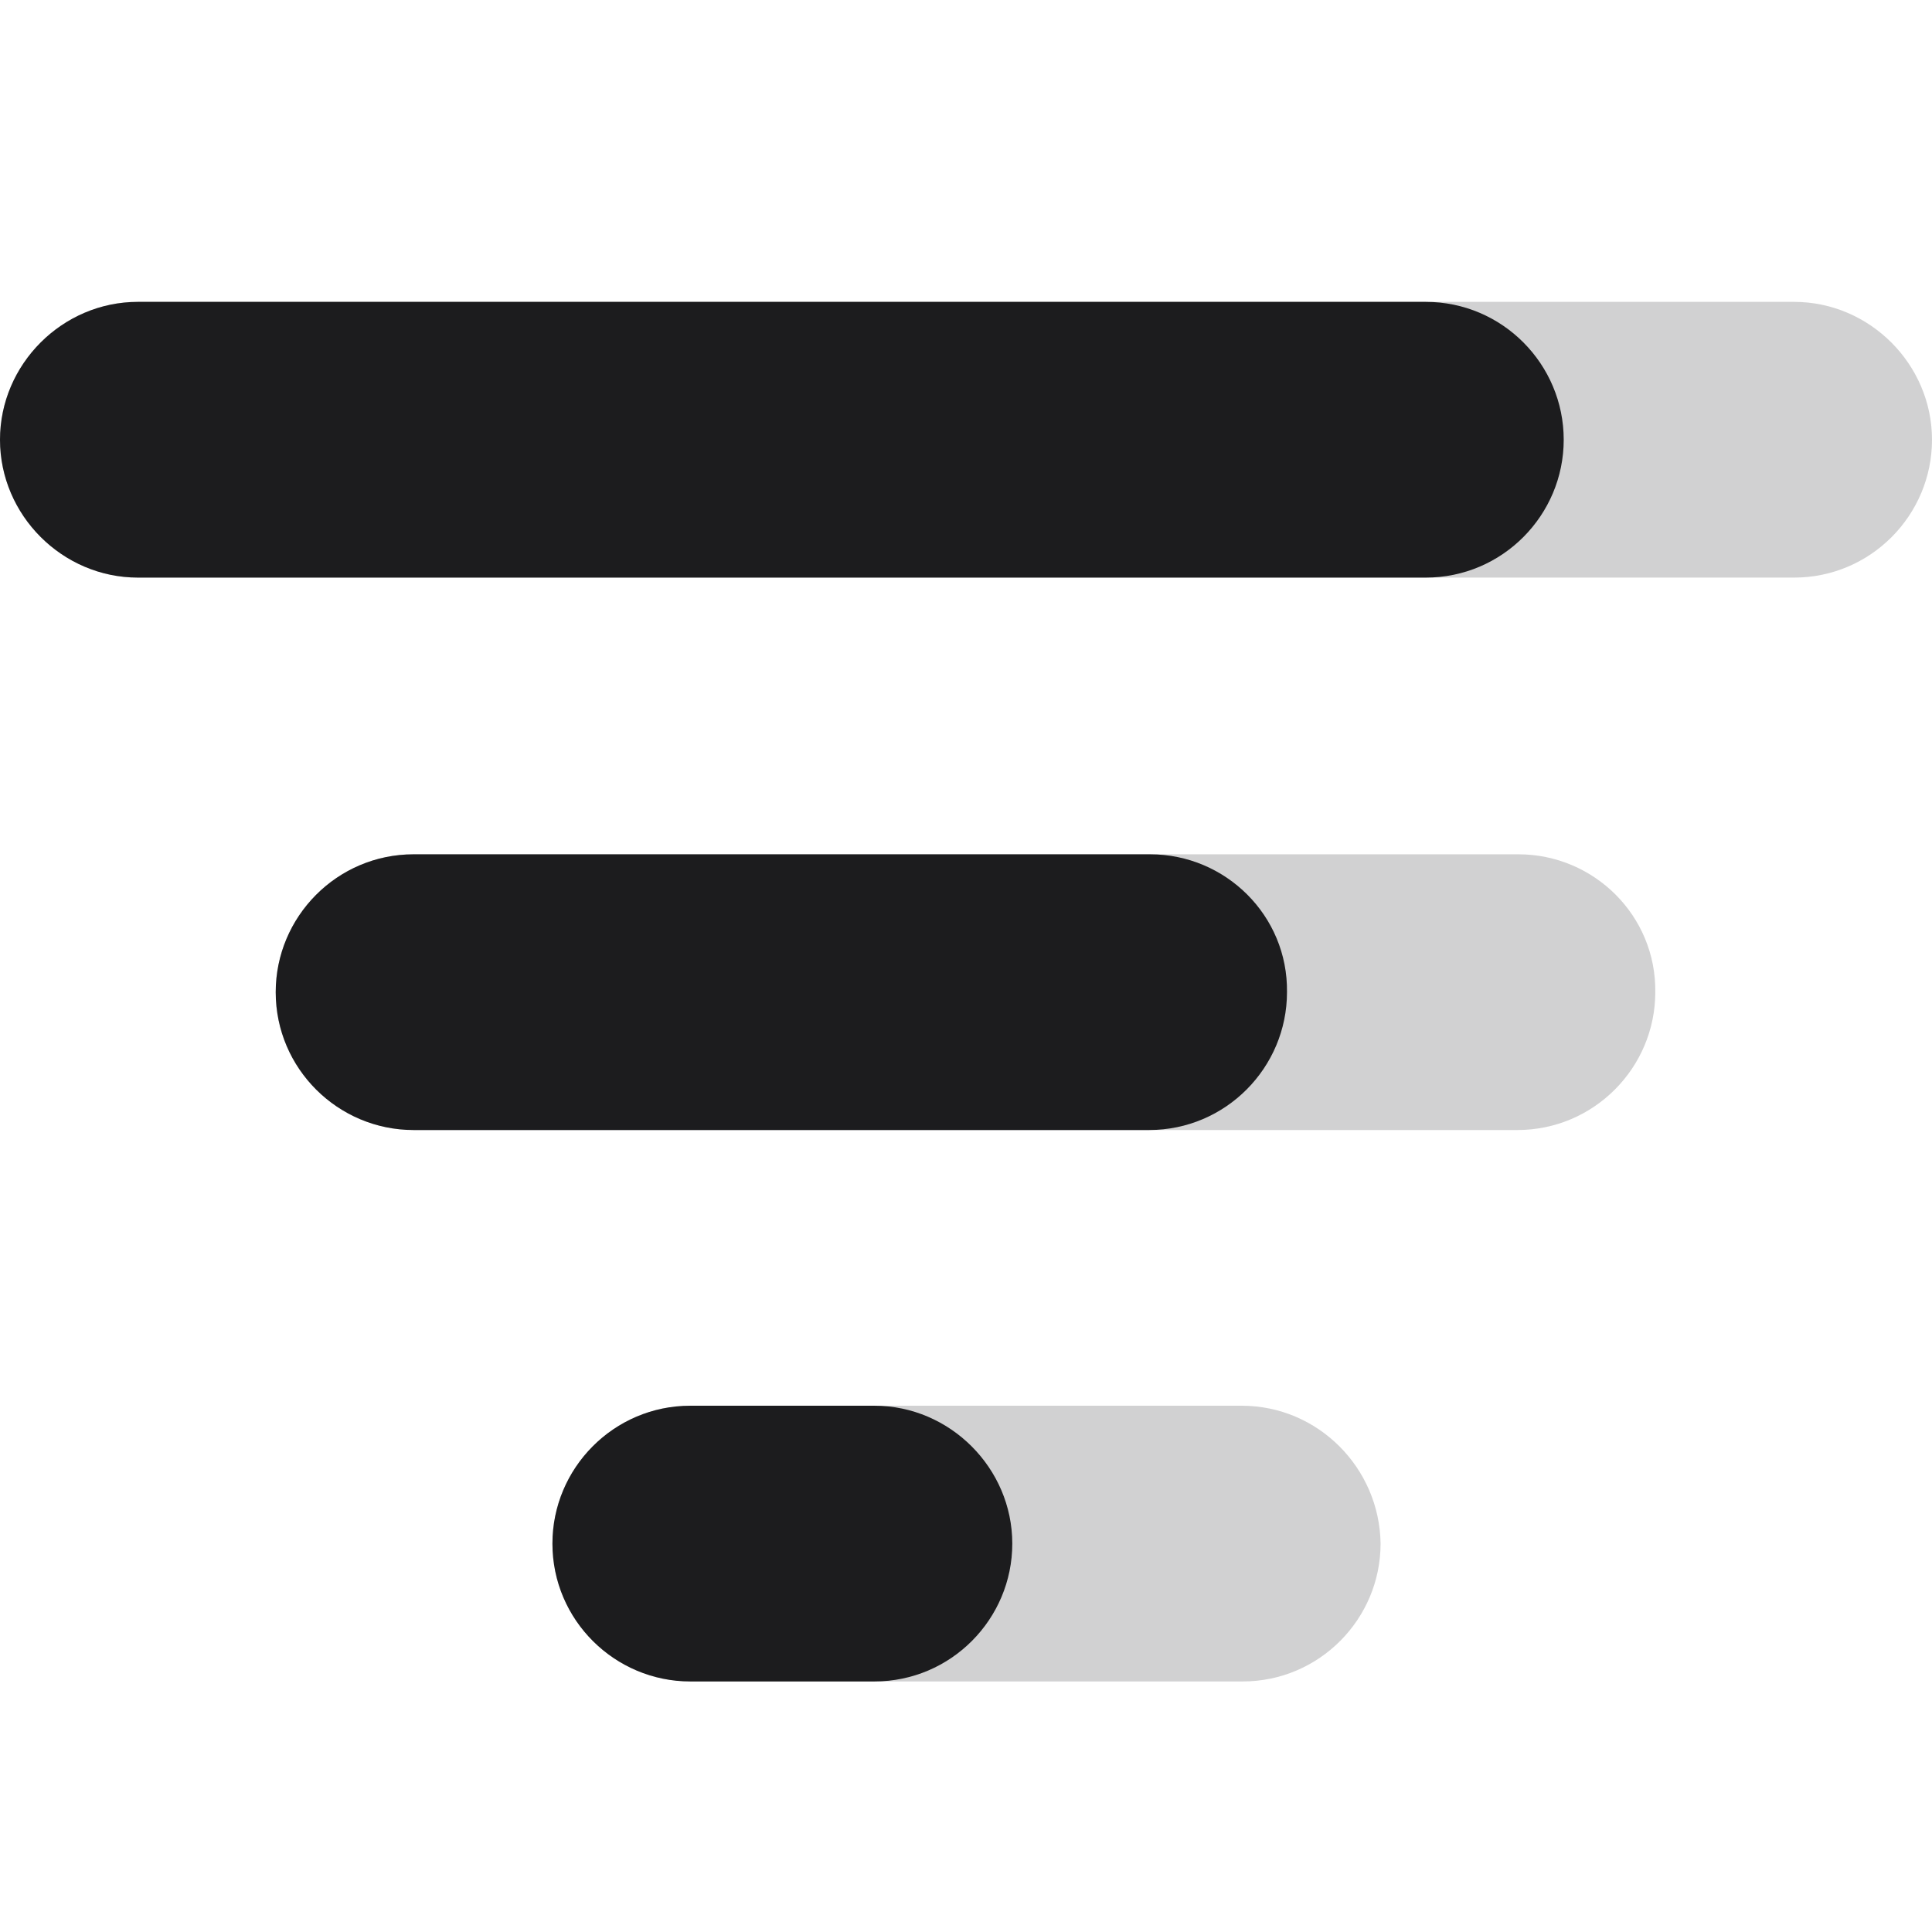<?xml version="1.0" encoding="utf-8"?>
<!-- Generator: Adobe Illustrator 24.3.0, SVG Export Plug-In . SVG Version: 6.00 Build 0)  -->
<svg version="1.1" id="Layer_1" xmlns="http://www.w3.org/2000/svg" xmlns:xlink="http://www.w3.org/1999/xlink" x="0px" y="0px"
	 viewBox="0 0 192 192" style="enable-background:new 0 0 192 192;" xml:space="preserve">
<style type="text/css">
	.st0{
    opacity:0.2;
    fill:#1C1C1E;
  }
	.st1{
    fill:#1C1C1E;
  }

  @media (prefers-color-scheme: dark) {
      .st0, .st1 {
        fill: white;
      }
    }
</style>
<path class="st0" d="M178.3,30H13.7C6.2,30,0,36.2,0,43.7s6.2,13.7,13.7,13.7h164.6c7.6,0,13.7-6.2,13.7-13.7S185.8,30,178.3,30z"/>
<path class="st1" d="M141.7,30h-128C6.2,30,0,36.2,0,43.7s6.2,13.7,13.7,13.7h128c7.6,0,13.7-6.2,13.7-13.7S149.3,30,141.7,30z"/>
<path class="st0" d="M150.9,84.9H41.1c-7.6,0-13.7,6.2-13.7,13.7c0,7.6,6.2,13.7,13.7,13.7h109.7c7.6,0,13.7-6.2,13.7-13.7
	C164.6,91,158.4,84.9,150.9,84.9z"/>
<path class="st1" d="M114.3,84.9H41.1c-7.6,0-13.7,6.2-13.7,13.7c0,7.6,6.2,13.7,13.7,13.7h73.1c7.6,0,13.7-6.2,13.7-13.7
	C128,91,121.8,84.9,114.3,84.9z"/>
<path class="st0" d="M123.4,139.7H68.6c-7.6,0-13.7,6.2-13.7,13.7c0,7.6,6.2,13.7,13.7,13.7h54.9c7.6,0,13.7-6.2,13.7-13.7
	C137.1,145.9,131,139.7,123.4,139.7z"/>
<path class="st1" d="M86.9,139.7H68.6c-7.6,0-13.7,6.2-13.7,13.7c0,7.6,6.2,13.7,13.7,13.7h18.3c7.6,0,13.7-6.2,13.7-13.7
	C100.6,145.9,94.4,139.7,86.9,139.7z"/>
</svg>
